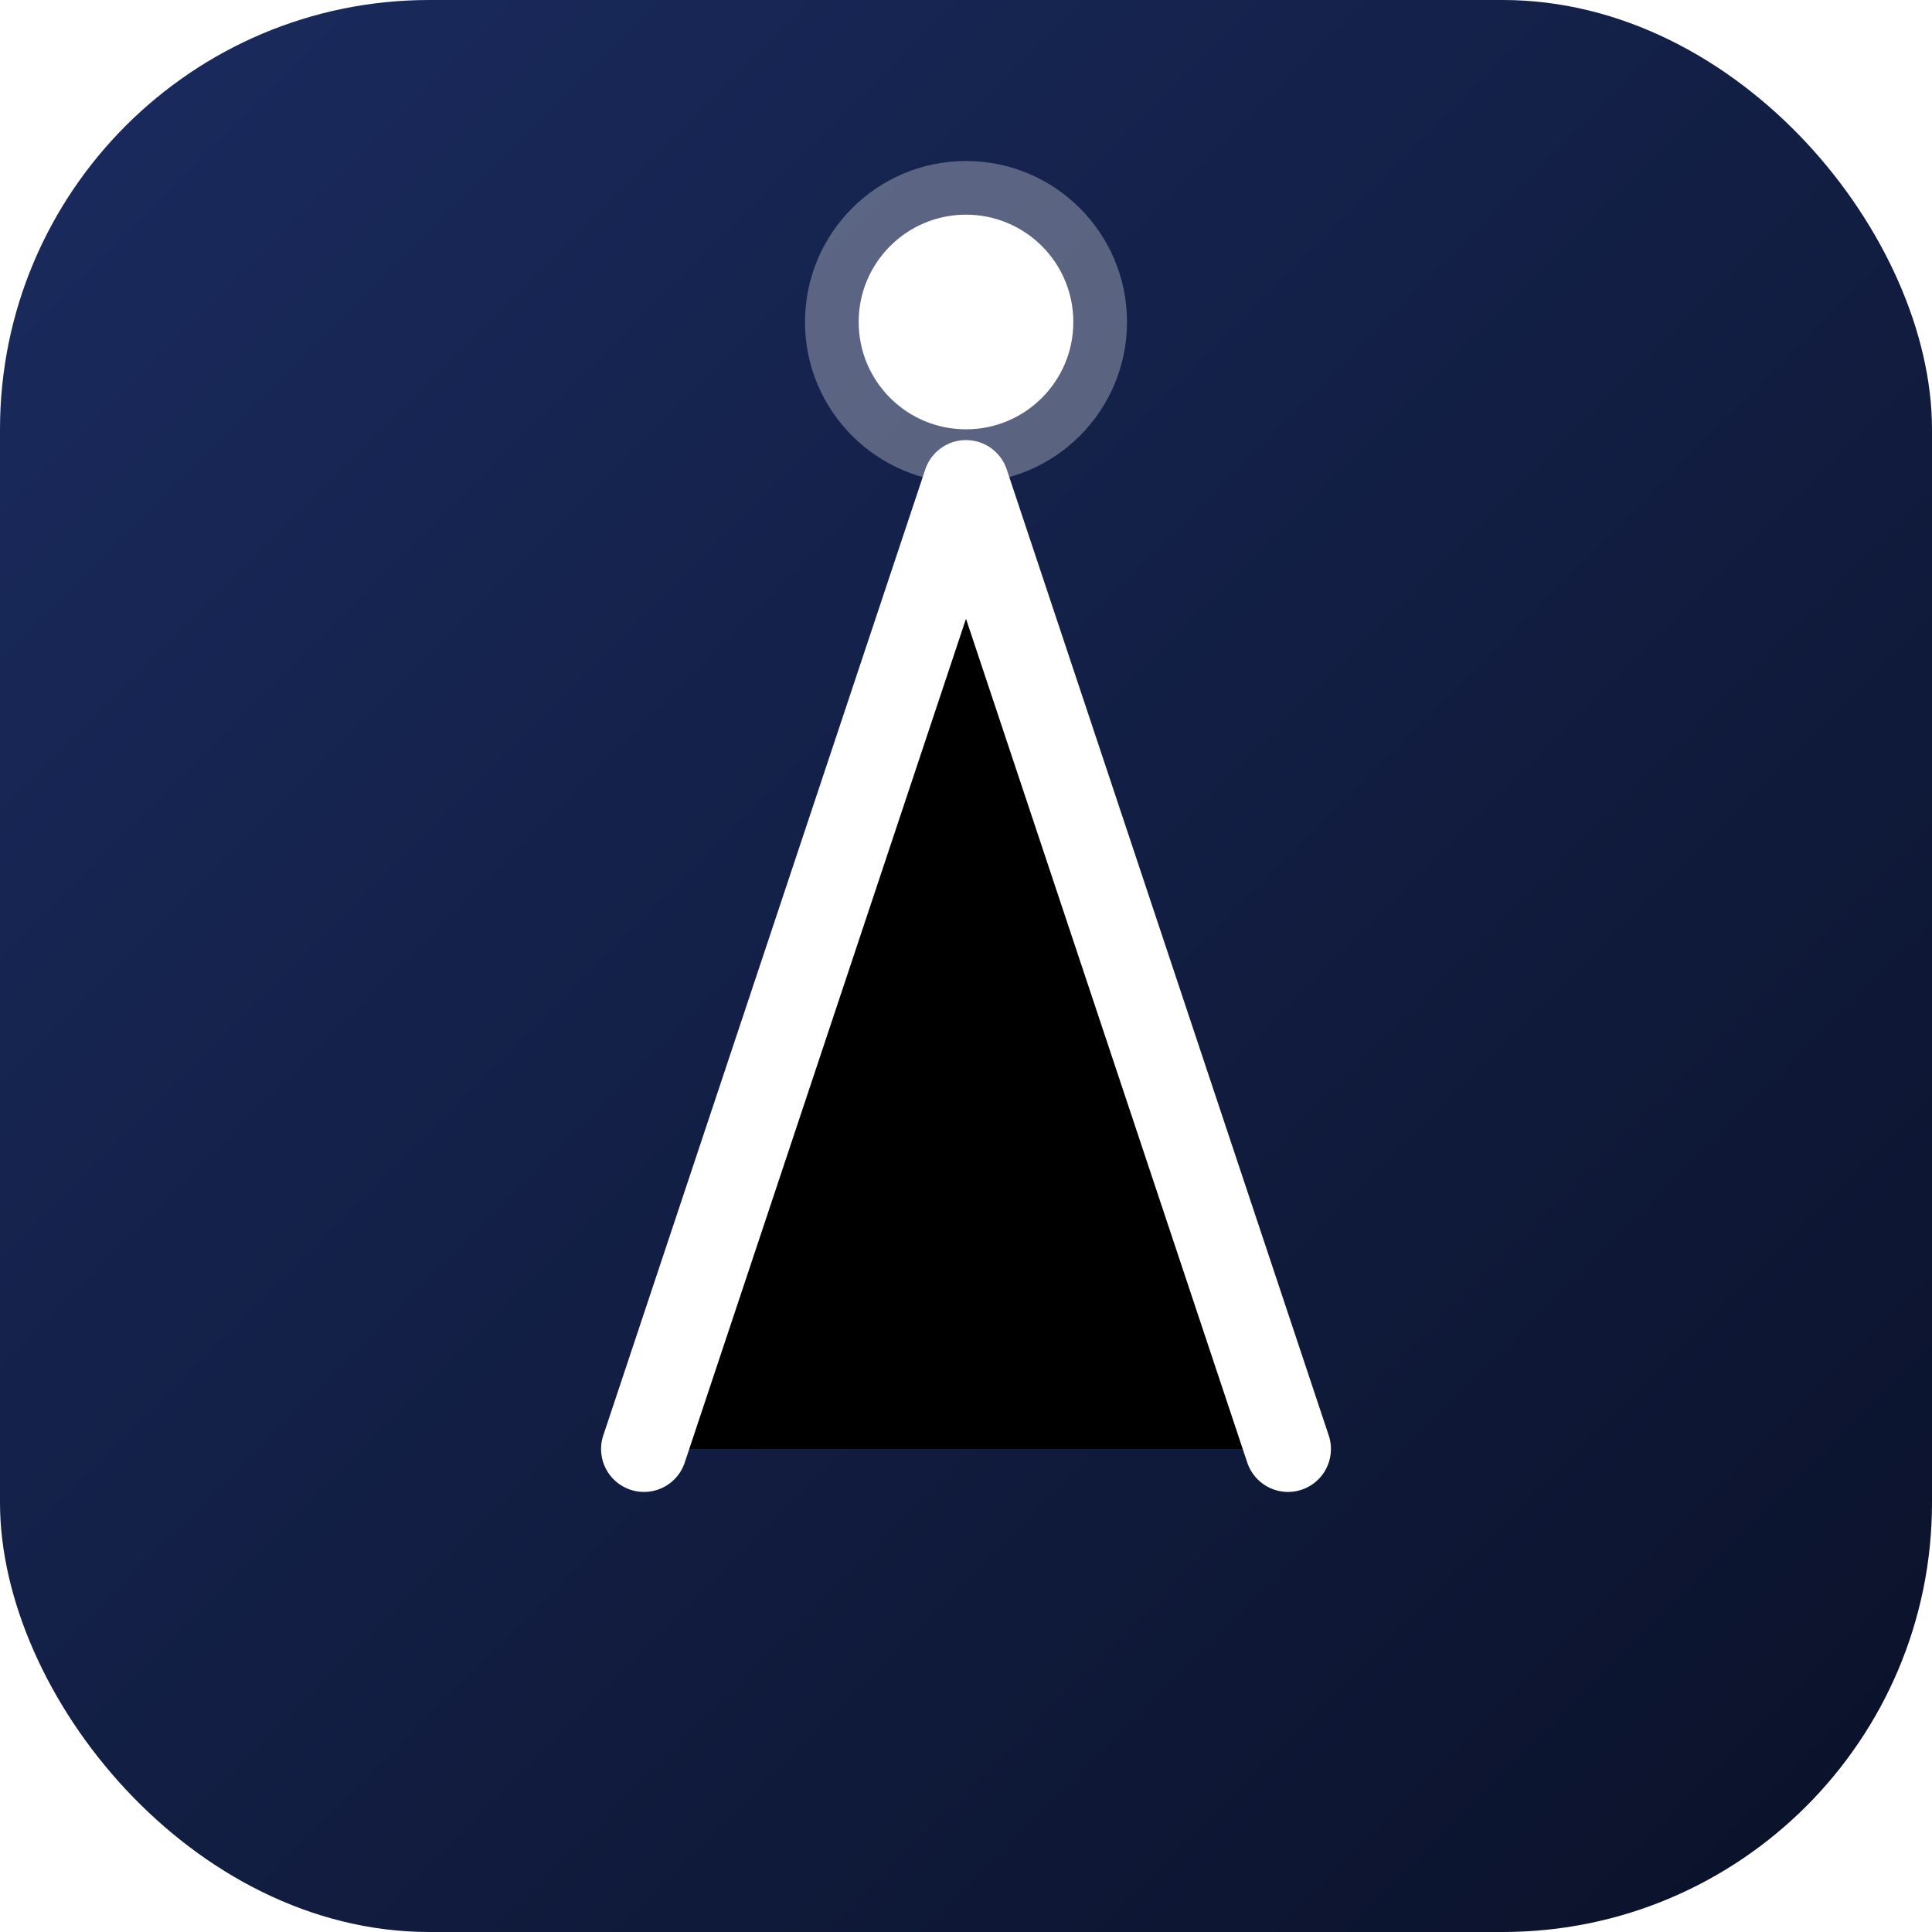 <svg xmlns="http://www.w3.org/2000/svg" viewBox="0 0 180 180" width="180" height="180">
  <defs>
    <linearGradient id="bgGradient" x1="0%" y1="0%" x2="100%" y2="100%">
      <stop offset="0%" stop-color="#1a2b5f"/>
      <stop offset="100%" stop-color="#0a1128"/>
    </linearGradient>
    <filter id="glow" x="-30%" y="-30%" width="160%" height="160%">
      <feGaussianBlur stdDeviation="3" result="blur" />
      <feComposite in="SourceGraphic" in2="blur" operator="over" />
    </filter>
  </defs>
  
  <!-- Rounded square background (for Apple devices) -->
  <rect width="180" height="180" rx="40" fill="url(#bgGradient)"/>
  
  <!-- Star symbol -->
  <g filter="url(#glow)">
    <path d="M60 135L90 45L120 135" stroke="#FFFFFF" stroke-width="8" stroke-linecap="round" stroke-linejoin="round" />
    <circle cx="90" cy="30" r="10" fill="#FFFFFF"/>
    <circle cx="90" cy="30" r="15" fill="#FFFFFF" fill-opacity="0.3"/>
  </g>
</svg> 
